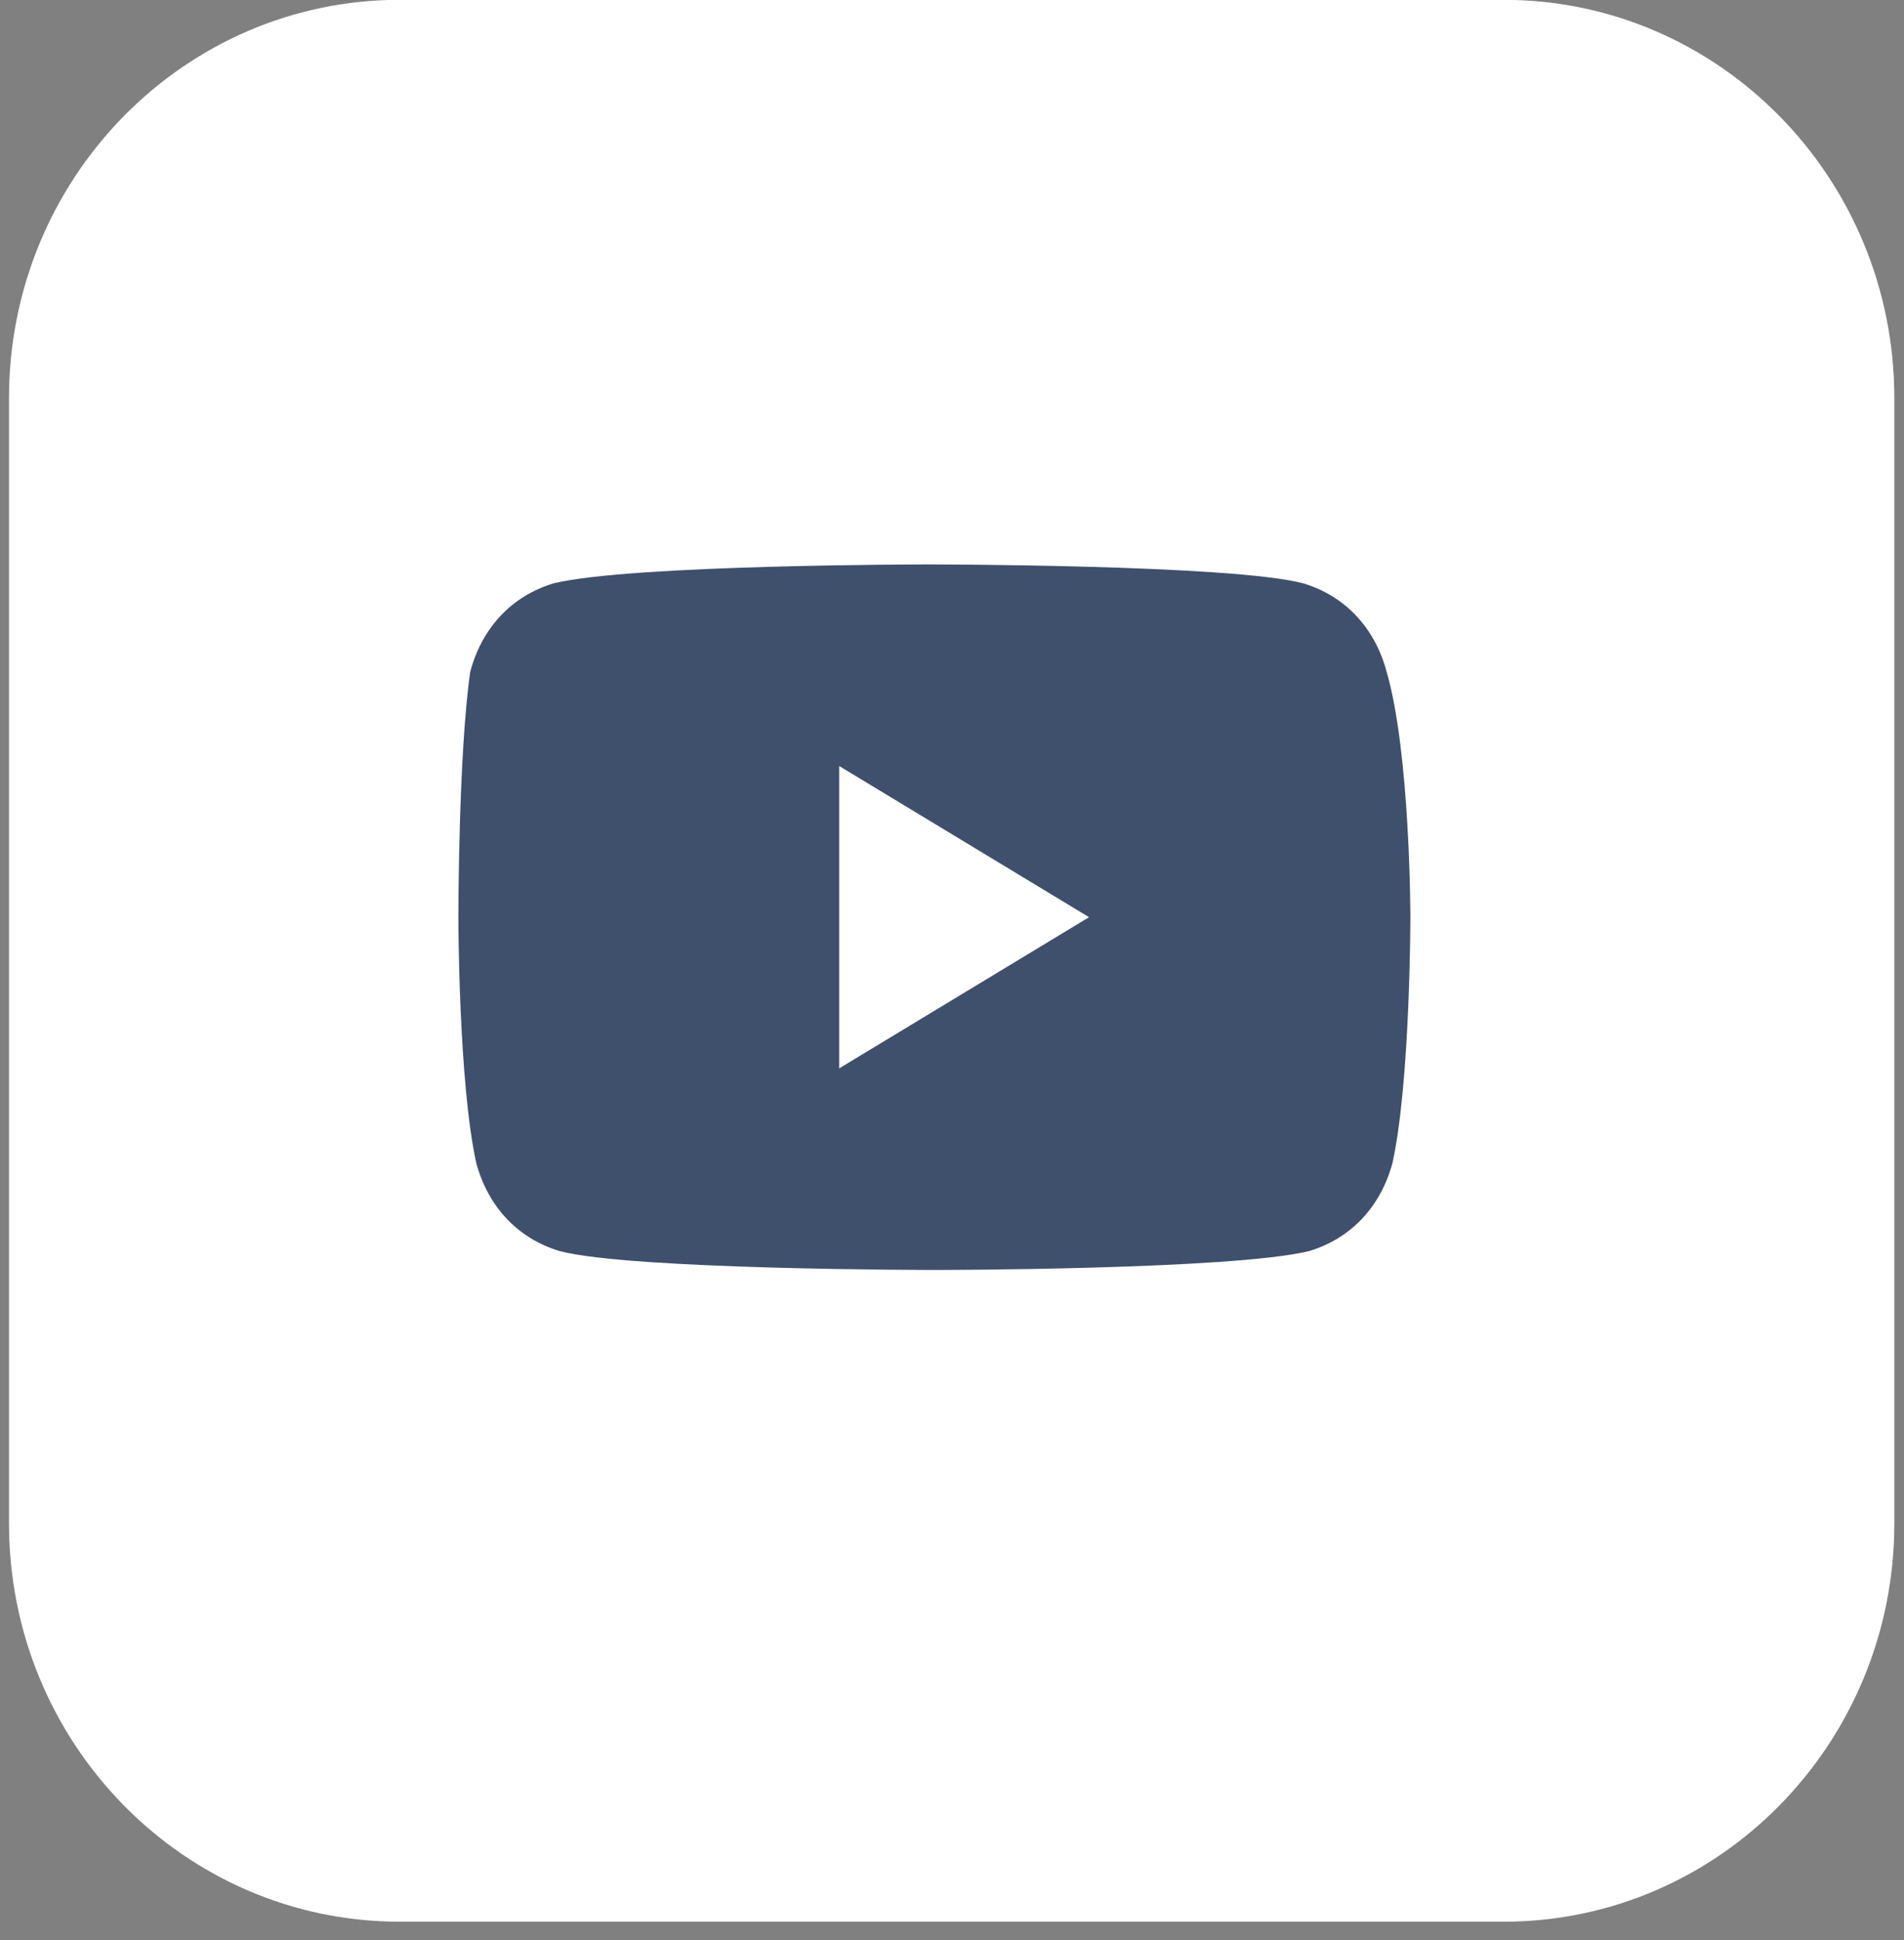 <svg width="54" height="55" viewBox="0 0 54 55" fill="none" xmlns="http://www.w3.org/2000/svg">
<rect x="0" y="0" width="54" height="55" fill="#808080" stroke="none"/>
<path d="M0.255 11.287C0.255 5.051 5.217 -0.005 11.338 -0.005H42.643C48.764 -0.005 53.726 5.051 53.726 11.287V43.183C53.726 49.419 48.764 54.475 42.643 54.475H11.338C5.217 54.475 0.255 49.419 0.255 43.183V11.287Z" fill="white"/>
<path d="M39.325 19.036C38.987 17.786 38.144 16.893 36.962 16.536C34.938 16 26.331 16 26.331 16C26.331 16 17.894 16 15.7 16.536C14.519 16.893 13.675 17.786 13.338 19.036C13 21.357 13 26 13 26C13 26 13 30.643 13.506 32.964C13.844 34.214 14.688 35.107 15.869 35.464C17.894 36 26.5 36 26.5 36C26.5 36 34.938 36 37.131 35.464C38.312 35.107 39.156 34.214 39.494 32.964C40 30.643 40 26 40 26C40 26 40 21.357 39.325 19.036ZM23.8 30.286V21.714L30.887 26L23.8 30.286Z" fill="#3F506D"/>
</svg>
